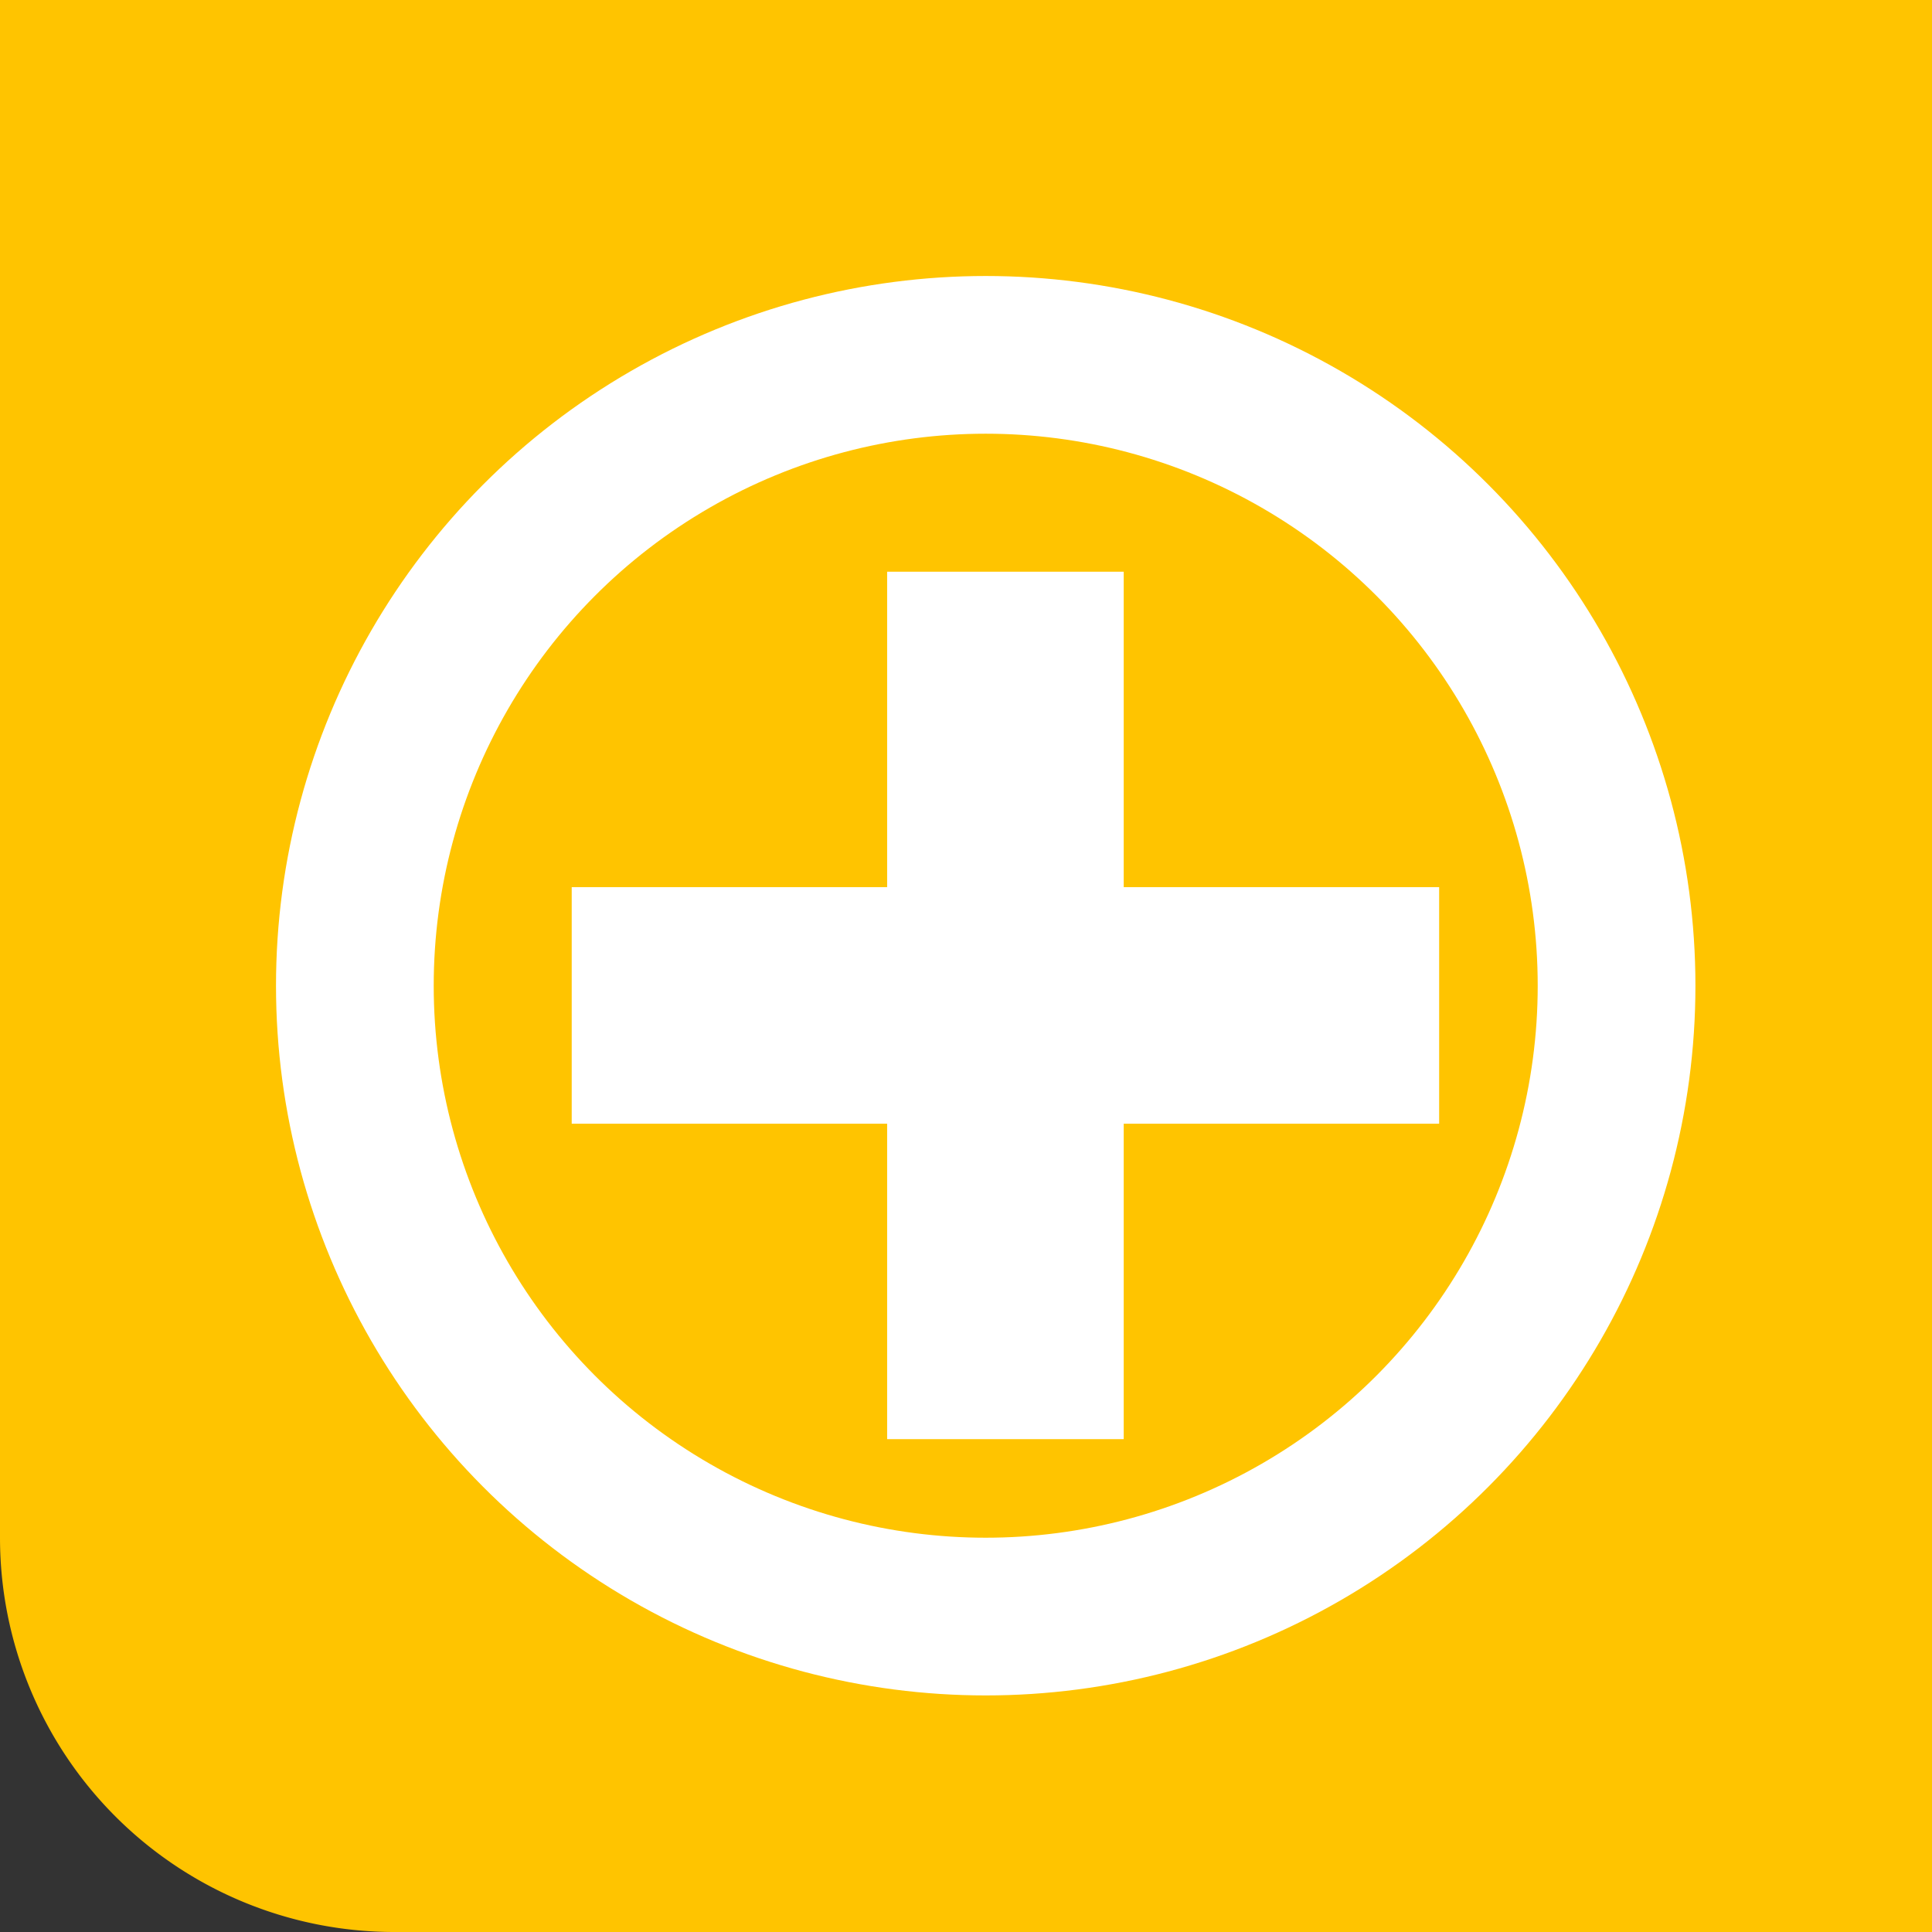 <svg xmlns="http://www.w3.org/2000/svg" width="49" height="49" viewBox="0 0 49 49">
  <rect x="0" y="0" width="49" height="49" fill="#333333" stroke="none"/>
  <g id="Gruppe_51" data-name="Gruppe 51" transform="translate(-204 -479)">
    <path id="Rechteck_44" data-name="Rechteck 44" d="M0,0H49a0,0,0,0,1,0,0V49a0,0,0,0,1,0,0H10A10,10,0,0,1,0,39V0A0,0,0,0,1,0,0Z" transform="translate(204 479)" fill="#ffc400"/>
    <g id="Ellipse_1" data-name="Ellipse 1" transform="translate(211 486)" fill="none" stroke="#fff" stroke-width="4">
      <circle cx="18" cy="18" r="18" stroke="none"/>
      <circle cx="18" cy="18" r="16" fill="none"/>
    </g>
    <line id="Linie_16" data-name="Linie 16" y2="22" transform="translate(229.5 493.5)" fill="none" stroke="#fff" stroke-width="6"/>
    <line id="Linie_17" data-name="Linie 17" x2="22" transform="translate(218.5 504.5)" fill="none" stroke="#fff" stroke-width="6"/>
  </g>
</svg>
